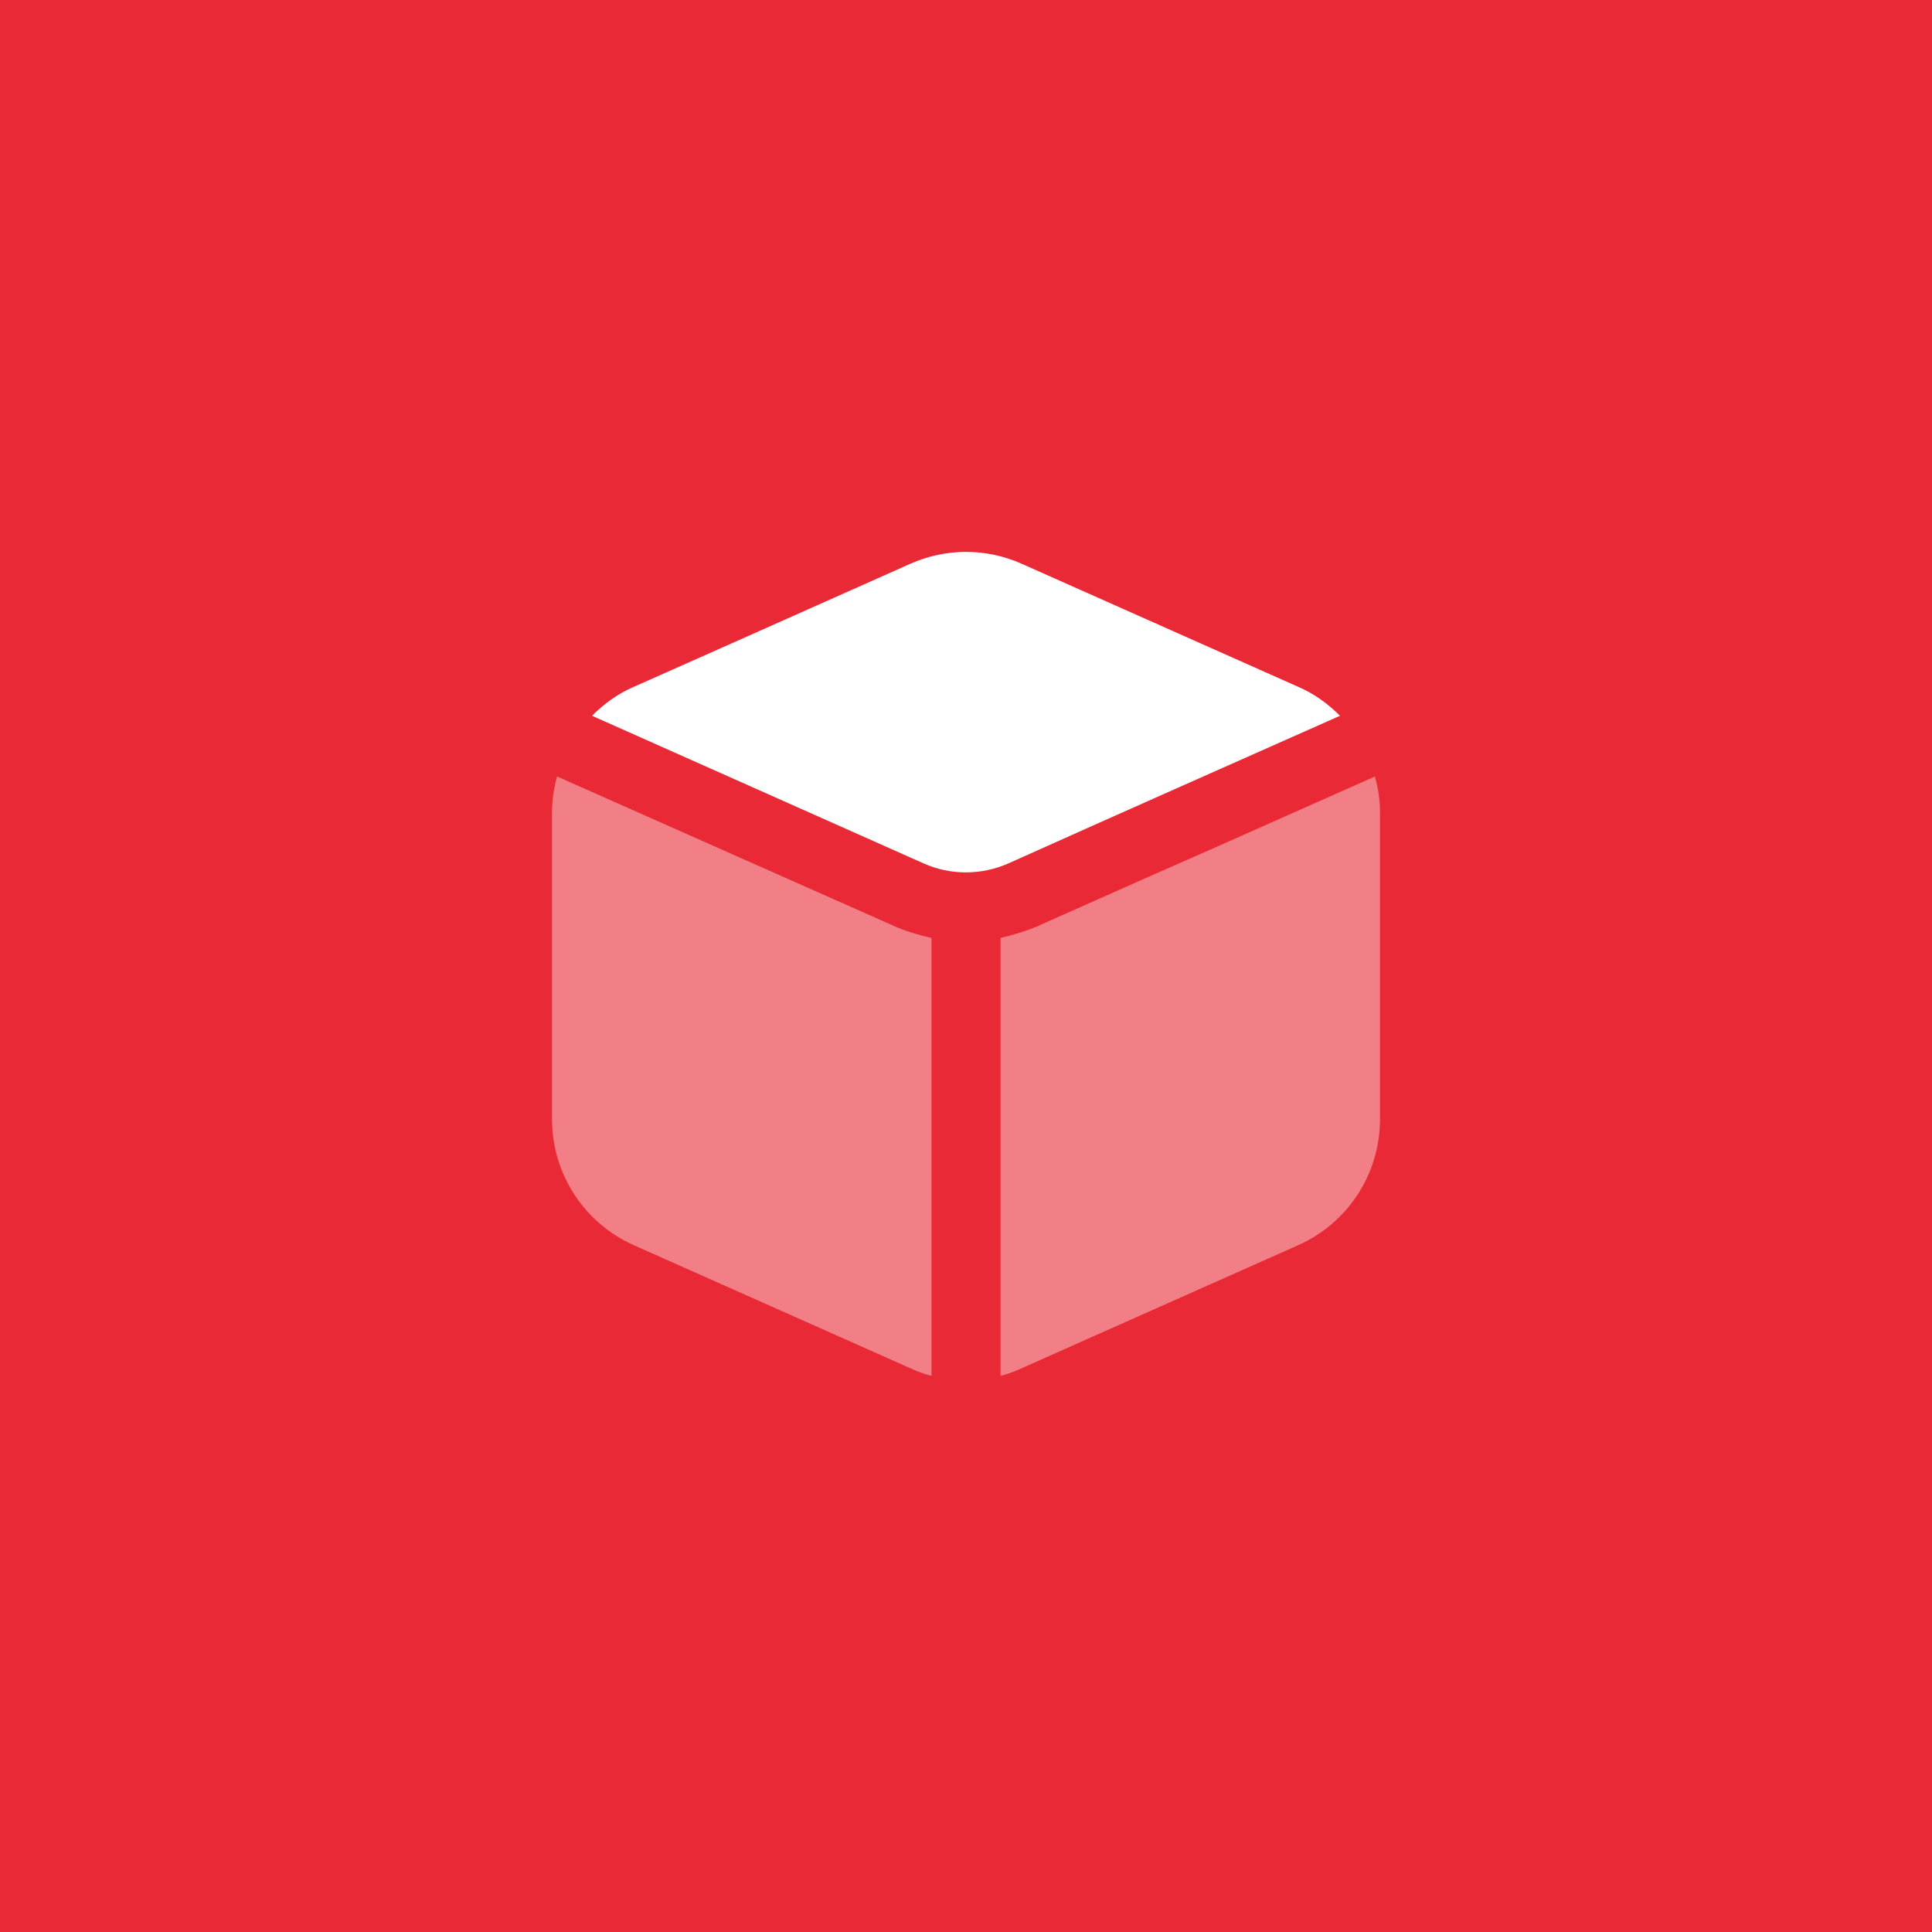 <svg xmlns="http://www.w3.org/2000/svg" width="56" height="56" viewBox="0 0 56 56" fill="none"><rect width="56" height="56" fill="#E92A36"></rect><path d="M25.973 26.867C26.307 27.013 26.653 27.107 27 27.187V39.88C26.787 39.827 26.573 39.747 26.373 39.653L18.373 36.093C16.933 35.453 16 34.027 16 32.44V23.56C16 23.2 16.053 22.84 16.147 22.507L25.973 26.867Z" fill="#F27F86"></path><path d="M38.84 20.747L34.187 22.813L31.76 23.893L29.227 25.027C28.44 25.373 27.547 25.373 26.773 25.027L17.16 20.747C17.507 20.4 17.907 20.107 18.373 19.907L20.894 18.787L23.32 17.707L26.373 16.347C27.413 15.88 28.587 15.88 29.627 16.347L37.627 19.907C38.093 20.107 38.493 20.4 38.84 20.747Z" fill="white"></path><path d="M40 23.56V32.44C40 34.027 39.067 35.453 37.627 36.093L29.627 39.653C29.427 39.747 29.213 39.827 29 39.88V27.187C29.347 27.107 29.693 27 30.027 26.867L33.173 25.467L35.173 24.587L39.853 22.507C39.947 22.84 40 23.2 40 23.56Z" fill="#F27F86"></path></svg>